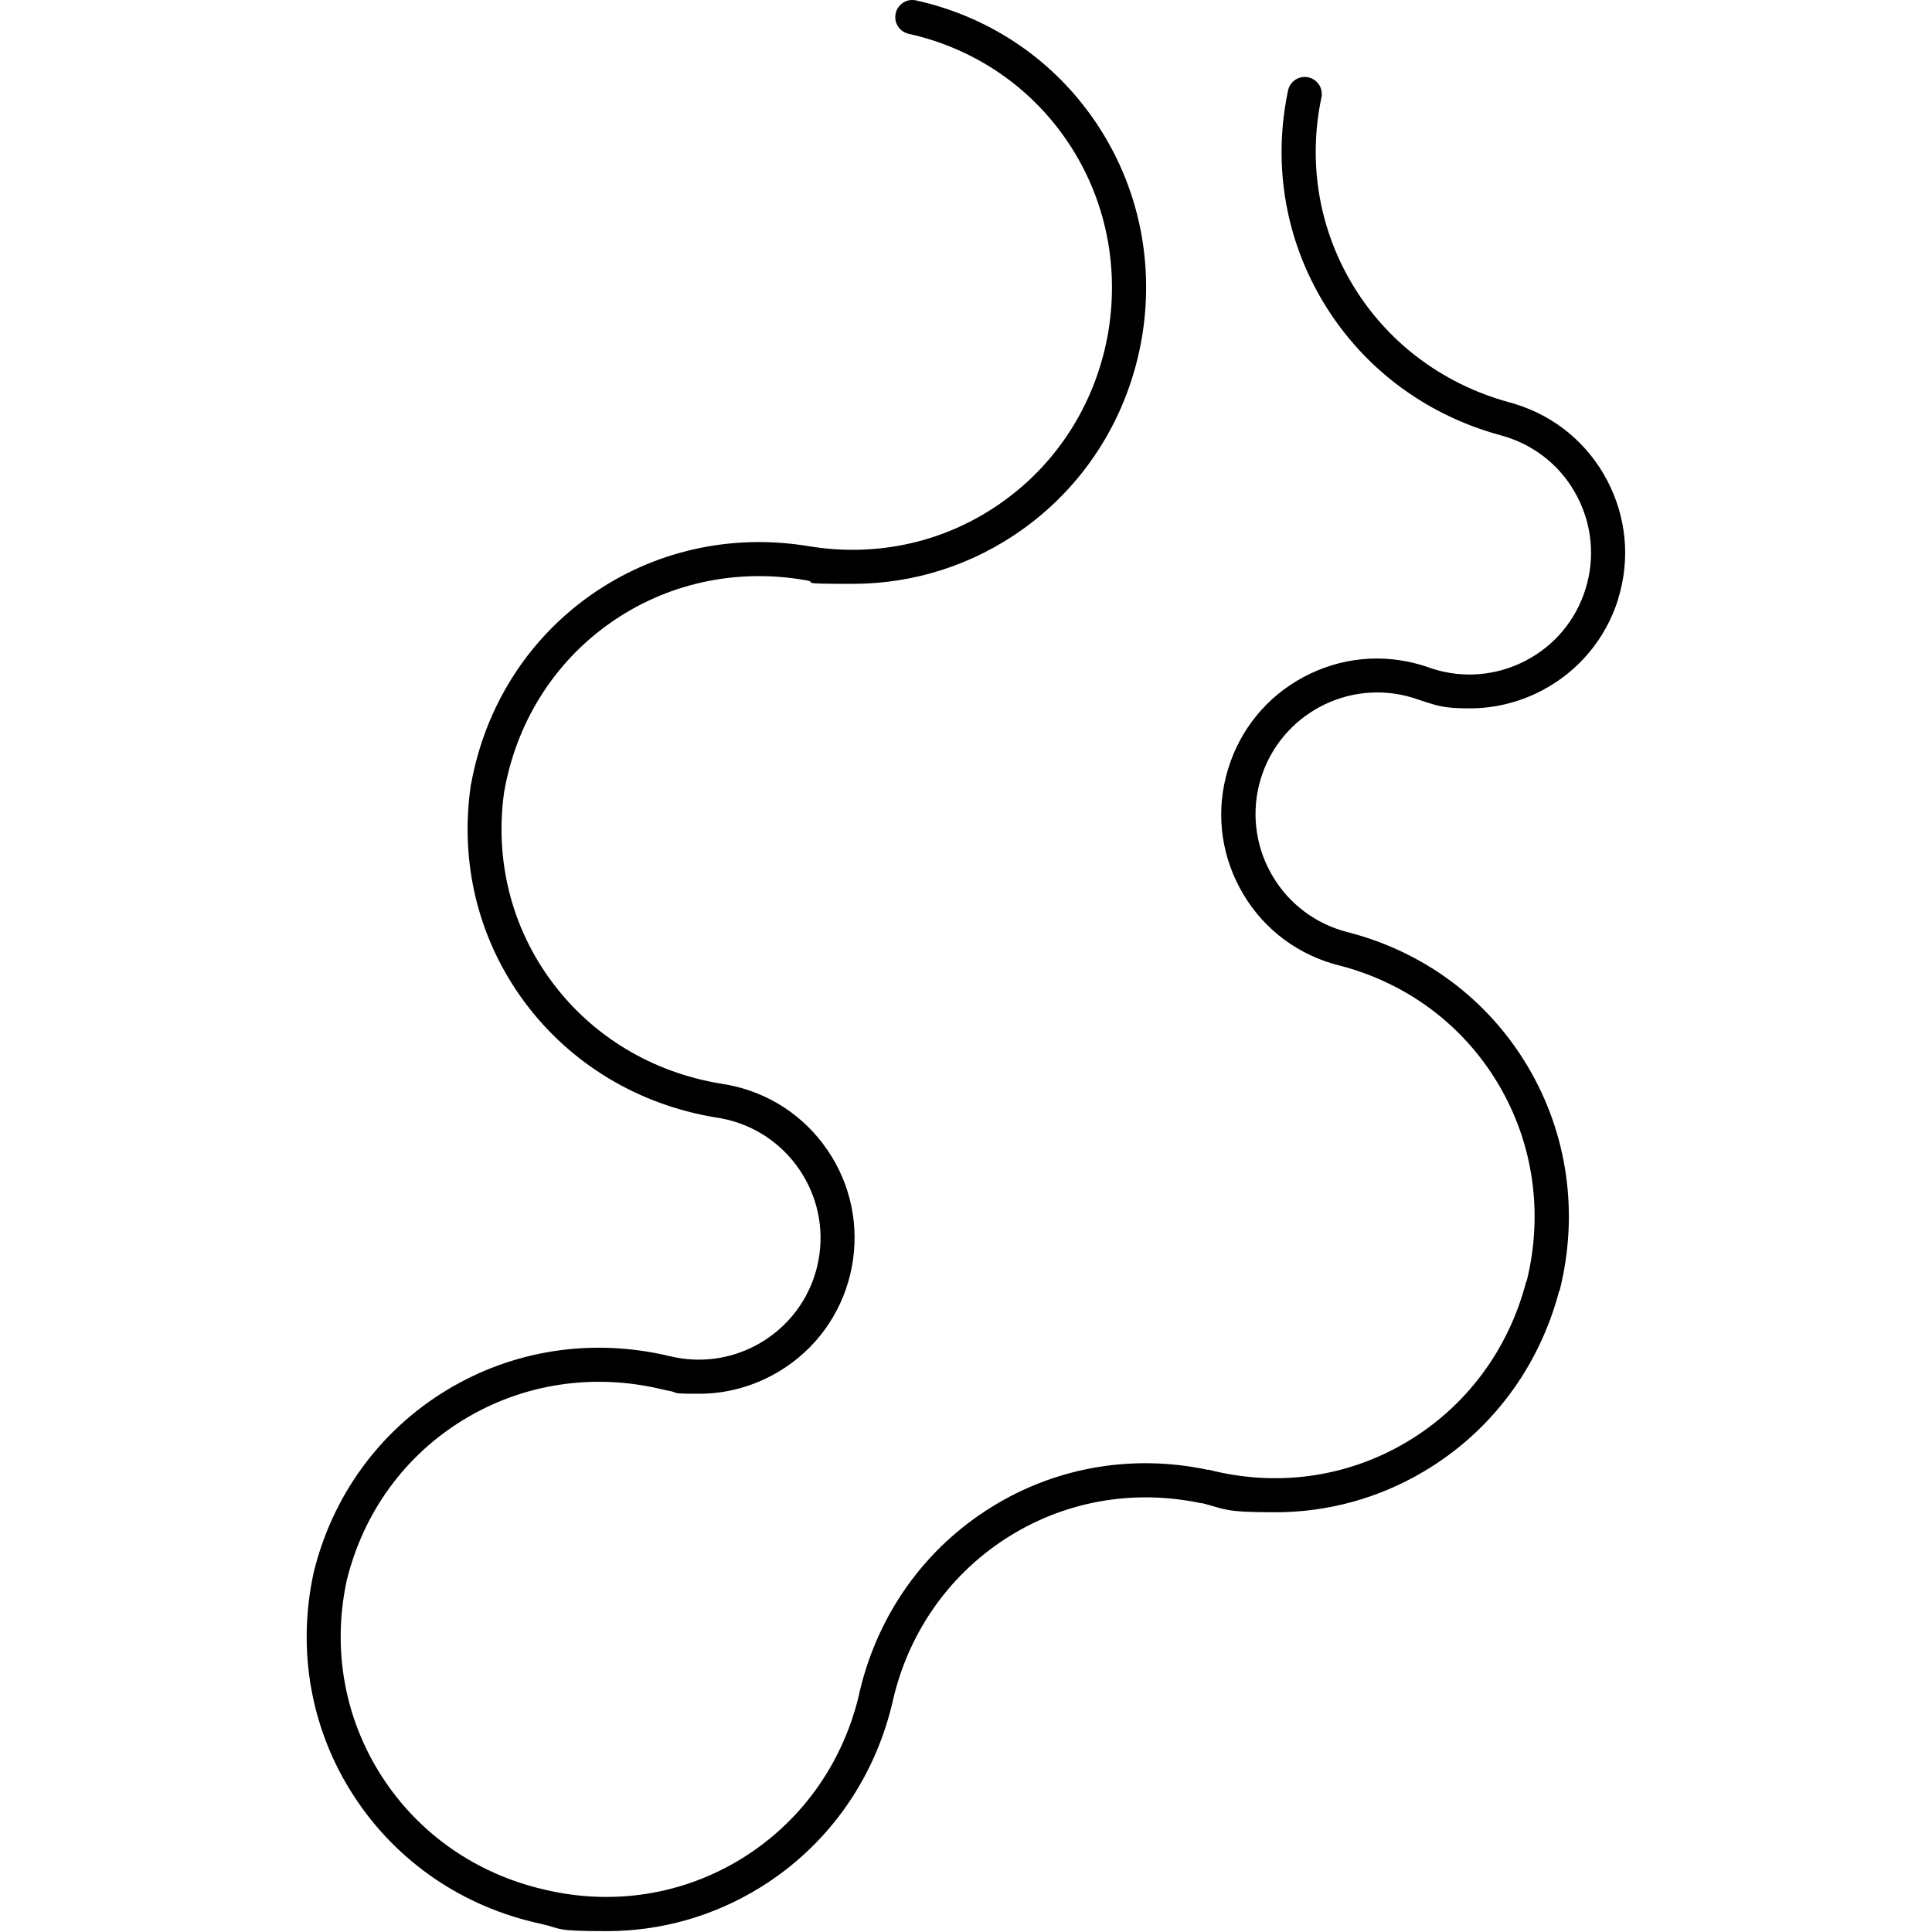 <?xml version="1.0" encoding="UTF-8"?>
<svg id="Calque_1" data-name="Calque 1" xmlns="http://www.w3.org/2000/svg" version="1.1" viewBox="0 0 2000 2000">
  <defs>
    <style>
      .cls-1 {
        fill: #000;
        stroke-width: 0px;
      }
    </style>
  </defs>
  <path class="cls-1" d="M324.5,1628.6c0,.2,0,.4-.1.6h0c0-.2,0-.4.1-.6Z"/>
  <path class="cls-1" d="M744.8,1157.3h0c-1.5-.2-3-.4-4.4-.7,1.5.2,3,.4,4.4.7Z"/>
  <path class="cls-1" d="M1675.2,620c-12.8,41.1-40.9,74.8-79,94.8-23.5,12.3-49,18.5-74.8,18.5s-32.4-2.4-48.2-7.4c-2.3-.7-4.6-1.5-6.8-2.3h0c-1.4-.5-2.9-1-4.3-1.4-66.5-20.1-136.9,17.7-157,84.1-20.1,66.5,17.7,136.9,84.1,157,1.5.4,3,.9,4.5,1.3h0c79.8,20.1,146.6,69.8,188,139.7,41.3,69.8,52.9,152.2,32.7,232.2h-.4c-20.9,79.3-70.6,145.6-140.1,186.8-47.1,27.9-99.9,42.2-153.7,42.2s-51-3.2-76.4-9.6v.3c-71.3-15.2-143.6-2-203.7,37.2-59.6,38.9-101,99.2-116.5,170.1h0c-19.2,80.2-67.8,147.9-136.8,190.5-48.3,29.8-102.9,45.1-158.7,45.1s-45.6-2.5-68.3-7.6h0c-80.6-17.3-149.3-64.3-193.5-132.3-44.2-68-59-149.6-41.9-229.9,0-.2,0-.4.1-.6,19.3-79.8,68-147,137.2-189.2,69.2-42.2,151.5-54.8,231.7-35.6h0c2.1.5,4.3,1,6.5,1.4,7.9,1.5,15.8,2.2,23.6,2.2,59.3,0,112.2-42.1,123.7-102.4,13-68.2-32-134.3-100.2-147.3-.7-.1-1.4-.3-2.1-.4-1.5-.3-3-.5-4.4-.7,0,0,0,0,0,0-79.7-13.2-149.5-55.2-196.9-118.6-48.4-64.8-68.3-145.3-56-226.7h.1c14.6-79.9,58.3-149.1,123.5-195.1,65.3-46.1,145.5-64.2,225.9-50.9h0c71.9,11.9,143.5-4.6,201.7-46.6,58.1-41.8,96.7-104.5,108.7-176.4h0c11.6-72.1-5-143.9-46.8-202.2-38.6-53.8-95-90.7-160-105.2-9.2-2-15.2-10.8-13.7-20.1h0c1.6-10,11.3-16.7,21.2-14.5,73.6,16.3,137.4,58.1,181.2,119.1,47.2,65.8,66.1,146.8,53,228.2h0c-13.5,81.4-57.2,152.3-123,199.7-52,37.4-113.3,57-176.8,57s-32.8-1.3-49.3-3.9h0c-71.9-12.4-143.6,3.5-201.9,44.6-58.3,41.1-97.2,103.4-109.6,175.3h0c-9.8,70.6,7.9,140.3,49.9,196.5,41.8,56,103.5,93.1,174.1,104.8,0,0,.1,0,.1,0,2.5.4,5.1.8,7.6,1.3,42.3,8.1,79,32.1,103.2,67.7,24.2,35.6,33.1,78.6,25.1,120.9-8.1,42.3-32.1,79-67.7,103.2-27.1,18.4-58.4,28-90.4,28s-20.3-1-30.5-2.9c-2.8-.5-5.6-1.1-8.4-1.8h0c-71-16.9-143.7-5.7-204.8,31.5-61,37.1-103.9,96.3-121.1,166.6,0,0,0,0,0,0-15.3,71.2-2.2,143.4,36.9,203.6,38.4,59.1,97.9,100.3,167.8,116.3h0c70.9,16.9,143.5,5.4,204.5-32.3,60.3-37.3,103-96.3,120.4-166.3h0c17.3-80.6,64.2-149.5,132.1-193.7,67.9-44.3,149.6-59.3,230-42.2v-.3c70.6,18.3,143.4,8.3,205.2-28.3,61.7-36.5,105.8-95.6,124.1-166.3h.4c17.5-70.4,7.2-142.9-29.1-204.2-36.4-61.5-95.1-105.2-165.3-123.2h0c-2.3-.5-4.7-1.2-7-1.9-41.3-12.5-75.2-40.2-95.5-78.2-20.4-38-24.7-81.6-12.2-122.8,12.5-41.2,40.2-75.2,78.2-95.5,38-20.4,81.6-24.7,122.8-12.2,2.3.7,4.6,1.4,6.8,2.2h0c1.5.6,3.1,1.1,4.6,1.6,32.1,10,66.2,6.9,96-8.7,29.8-15.6,51.7-41.9,61.7-74,10-32.1,6.9-66.2-8.7-96-15.6-29.8-41.9-51.7-74-61.7-1.8-.6-3.6-1.1-5.4-1.6l1.2-4.6-1.3,4.6c-79.6-21.7-145.7-72.4-186.1-142.6-37.5-65.1-49.2-140.5-33.6-214.3,2.1-9.9,12.2-16,21.9-13.3h0c9.1,2.5,14.6,11.6,12.6,20.8-13.7,65.2-3.3,131.8,29.7,189.2,35.7,62.1,94.2,106.8,164.5,126.1h0c2.3.6,4.7,1.2,6.9,2,41.1,12.8,74.8,40.9,94.8,79,20,38.2,24,81.8,11.2,122.9Z"/>
</svg>